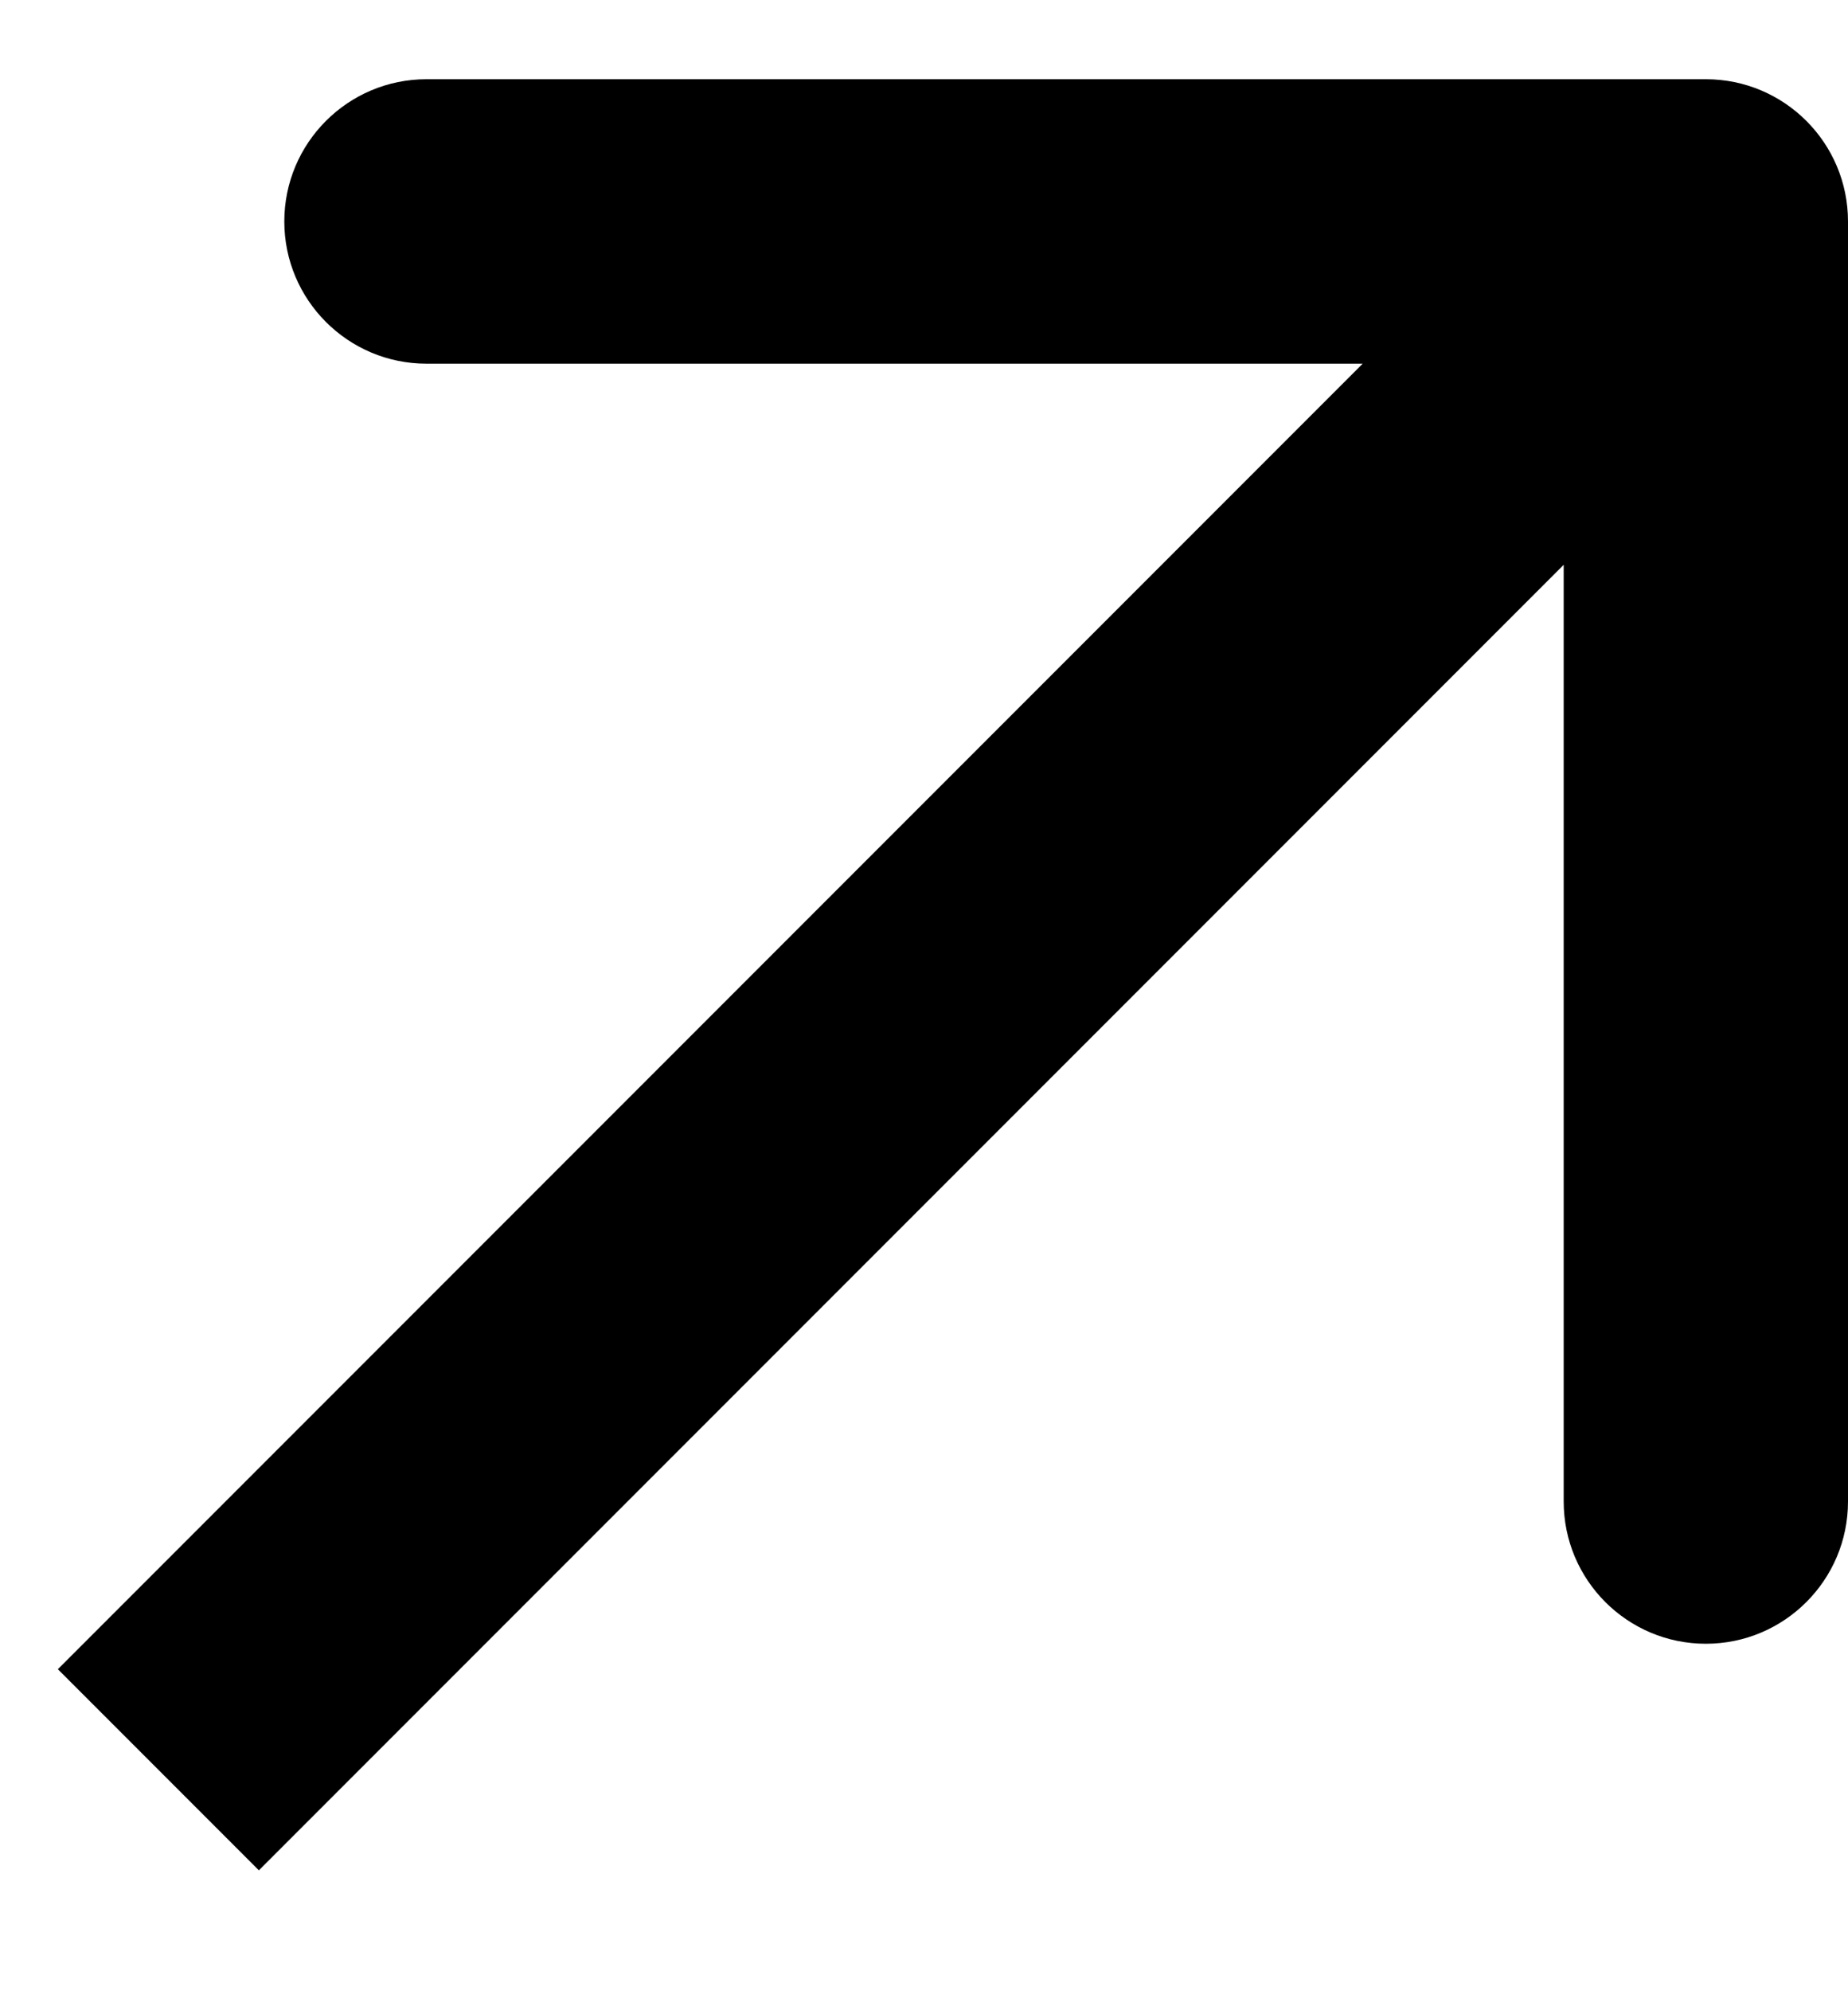 <svg width="13" height="14" viewBox="0 0 13 14" fill="none" xmlns="http://www.w3.org/2000/svg">
<path d="M13 1.557C13 1.005 12.552 0.557 12 0.557L3 0.557C2.448 0.557 2 1.005 2 1.557C2 2.109 2.448 2.557 3 2.557L11 2.557V10.557C11 11.109 11.448 11.557 12 11.557C12.552 11.557 13 11.109 13 10.557L13 1.557ZM1.821 13.15L12.707 2.264L11.293 0.85L0.407 11.736L1.821 13.15Z" fill="black"/>
</svg>
